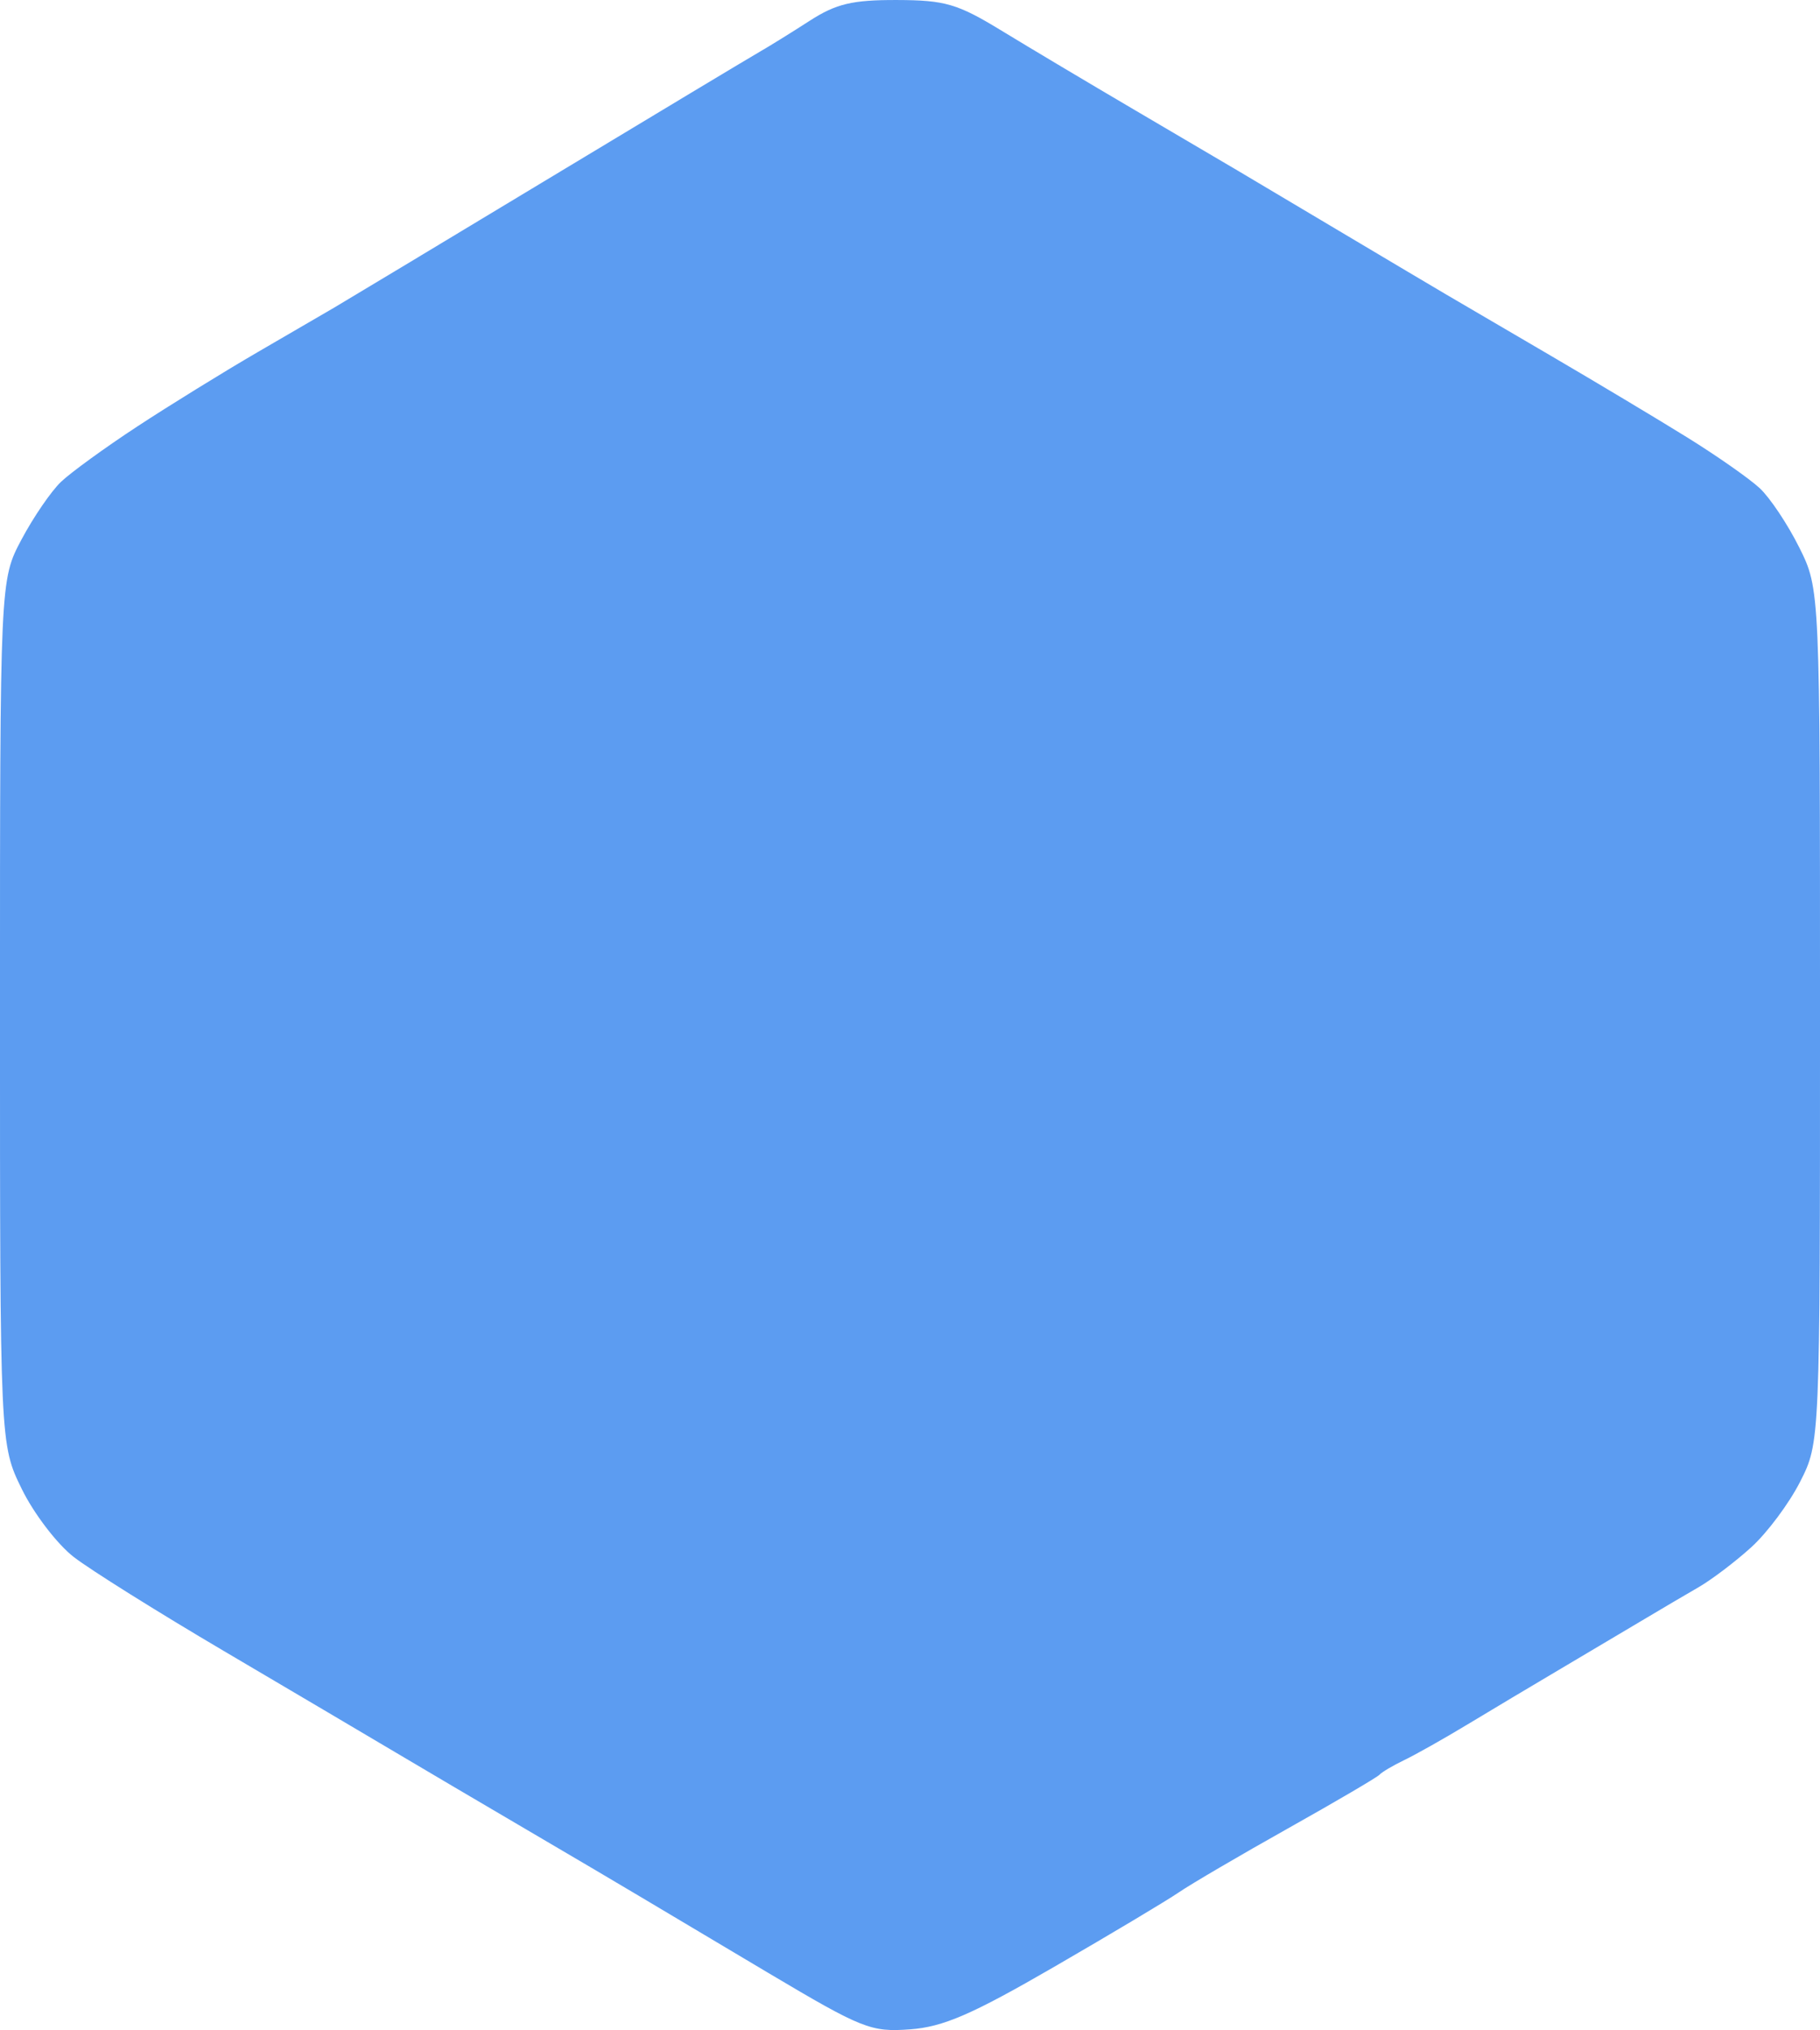 <?xml version="1.0" encoding="UTF-8" standalone="no"?>
<!-- Created with Inkscape (http://www.inkscape.org/) -->

<svg
   width="85.162mm"
   height="94.975mm"
   viewBox="0 0 85.162 94.975"
   version="1.1"
   id="svg5"
   xml:space="preserve"
   xmlns="http://www.w3.org/2000/svg"
   xmlns:svg="http://www.w3.org/2000/svg"><defs
     id="defs2" /><g
     id="layer1"
     transform="translate(268.795,32.381)"><path
       style="fill:#5c9cf1;fill-opacity:1;stroke-width:0.389"
       d="m -226.214,62.561 c -1.825,0.135 -2.232,-0.026 -6.611,-2.628 -2.567,-1.525 -5.291,-3.147 -6.054,-3.604 -0.763,-0.457 -3.125,-1.85 -5.25,-3.096 -2.124,-1.246 -4.912,-2.888 -6.196,-3.651 -1.283,-0.762 -4.871,-2.88 -7.972,-4.707 -3.101,-1.826 -6.273,-3.812 -7.048,-4.413 -0.775,-0.601 -1.869,-2.031 -2.43,-3.178 -1.021,-2.086 -1.021,-2.086 -1.021,-22.308 0,-20.222 0,-20.222 1.009,-22.119 0.555,-1.044 1.386,-2.257 1.847,-2.696 0.461,-0.439 2.063,-1.602 3.56,-2.584 1.497,-0.982 4.035,-2.549 5.639,-3.482 1.604,-0.933 3.22,-1.873 3.592,-2.089 0.371,-0.216 4.834,-2.901 9.916,-5.966 5.082,-3.065 9.591,-5.773 10.019,-6.018 0.428,-0.245 1.463,-0.887 2.3,-1.427 1.239,-0.799 1.999,-0.981 4.083,-0.975 2.258,0.006 2.837,0.175 4.894,1.43 1.283,0.783 4.068,2.442 6.189,3.688 2.12,1.246 4.308,2.532 4.861,2.859 0.553,0.327 2.755,1.637 4.894,2.91 2.139,1.273 4.341,2.581 4.894,2.905 0.553,0.324 2.74,1.605 4.861,2.845 2.12,1.24 4.993,2.96 6.383,3.822 1.39,0.862 2.921,1.933 3.401,2.38 0.48,0.447 1.311,1.693 1.847,2.768 0.974,1.955 0.974,1.955 0.974,21.918 0,19.963 0,19.963 -0.931,21.798 -0.512,1.009 -1.54,2.387 -2.284,3.062 -0.744,0.676 -1.856,1.519 -2.471,1.874 -0.615,0.355 -1.758,1.027 -2.539,1.494 -0.781,0.467 -2.531,1.505 -3.889,2.308 -1.358,0.803 -3.344,1.988 -4.413,2.634 -1.069,0.646 -2.382,1.386 -2.917,1.644 -0.535,0.258 -1.06,0.567 -1.167,0.688 -0.107,0.12 -2.032,1.25 -4.278,2.51 -2.246,1.26 -4.546,2.607 -5.111,2.994 -0.565,0.387 -3.19,1.955 -5.833,3.485 -3.851,2.23 -5.191,2.811 -6.75,2.926 z"
       id="path1584" /></g></svg>
